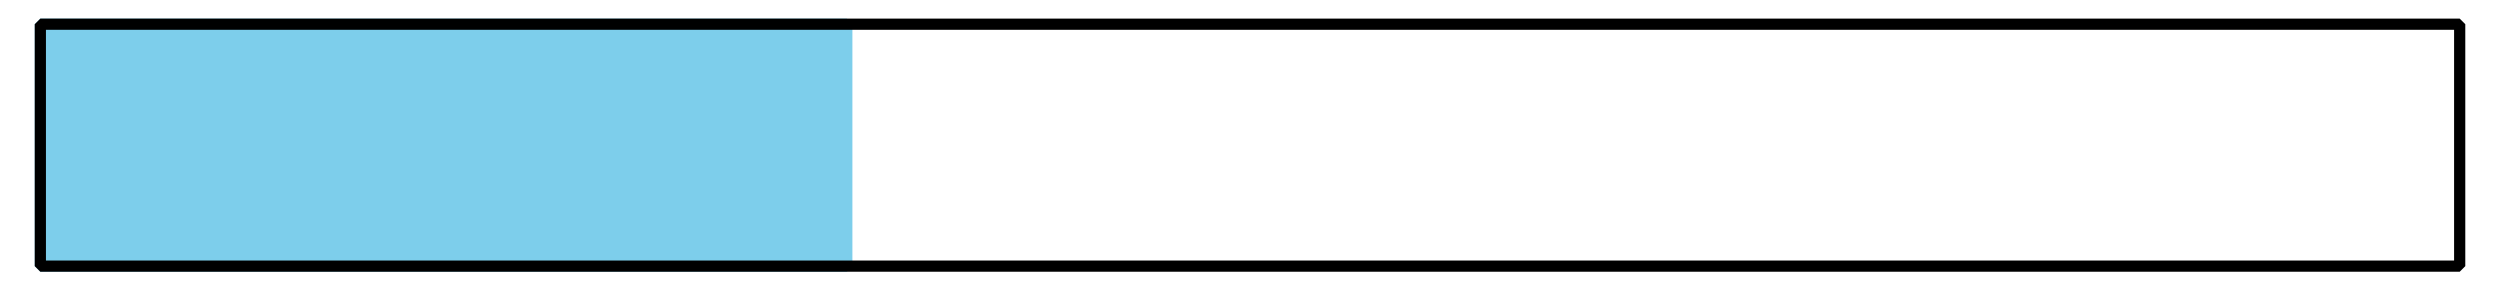 <?xml version='1.0' encoding='UTF-8'?>
<!-- This file was generated by dvisvgm 2.1.3 -->
<svg height='25.921pt' version='1.1' viewBox='-72 -72 223.2 25.921' width='223.2pt' xmlns='http://www.w3.org/2000/svg' xmlns:xlink='http://www.w3.org/1999/xlink'>
<defs>
<clipPath id='clip1'>
<path d='M-72 -46.078V-72H151.203V-46.078ZM151.203 -72'/>
</clipPath>
</defs>
<g id='page1'>
<path clip-path='url(#clip1)' d='M-68.398 -48.238V-69.84H3.602V-48.238Z' fill='#7dceeb'/>
<path clip-path='url(#clip1)' d='M-68.398 -48.238V-69.84H3.602V-48.238Z' fill='none' stroke='#7dceeb' stroke-linejoin='bevel' stroke-miterlimit='10.037' stroke-width='1'/>
<path clip-path='url(#clip1)' d='M-68.398 -48.238V-69.84H147.601V-48.238Z' fill='none' stroke='#000000' stroke-linejoin='bevel' stroke-miterlimit='10.037' stroke-width='1'/>
</g>
</svg>